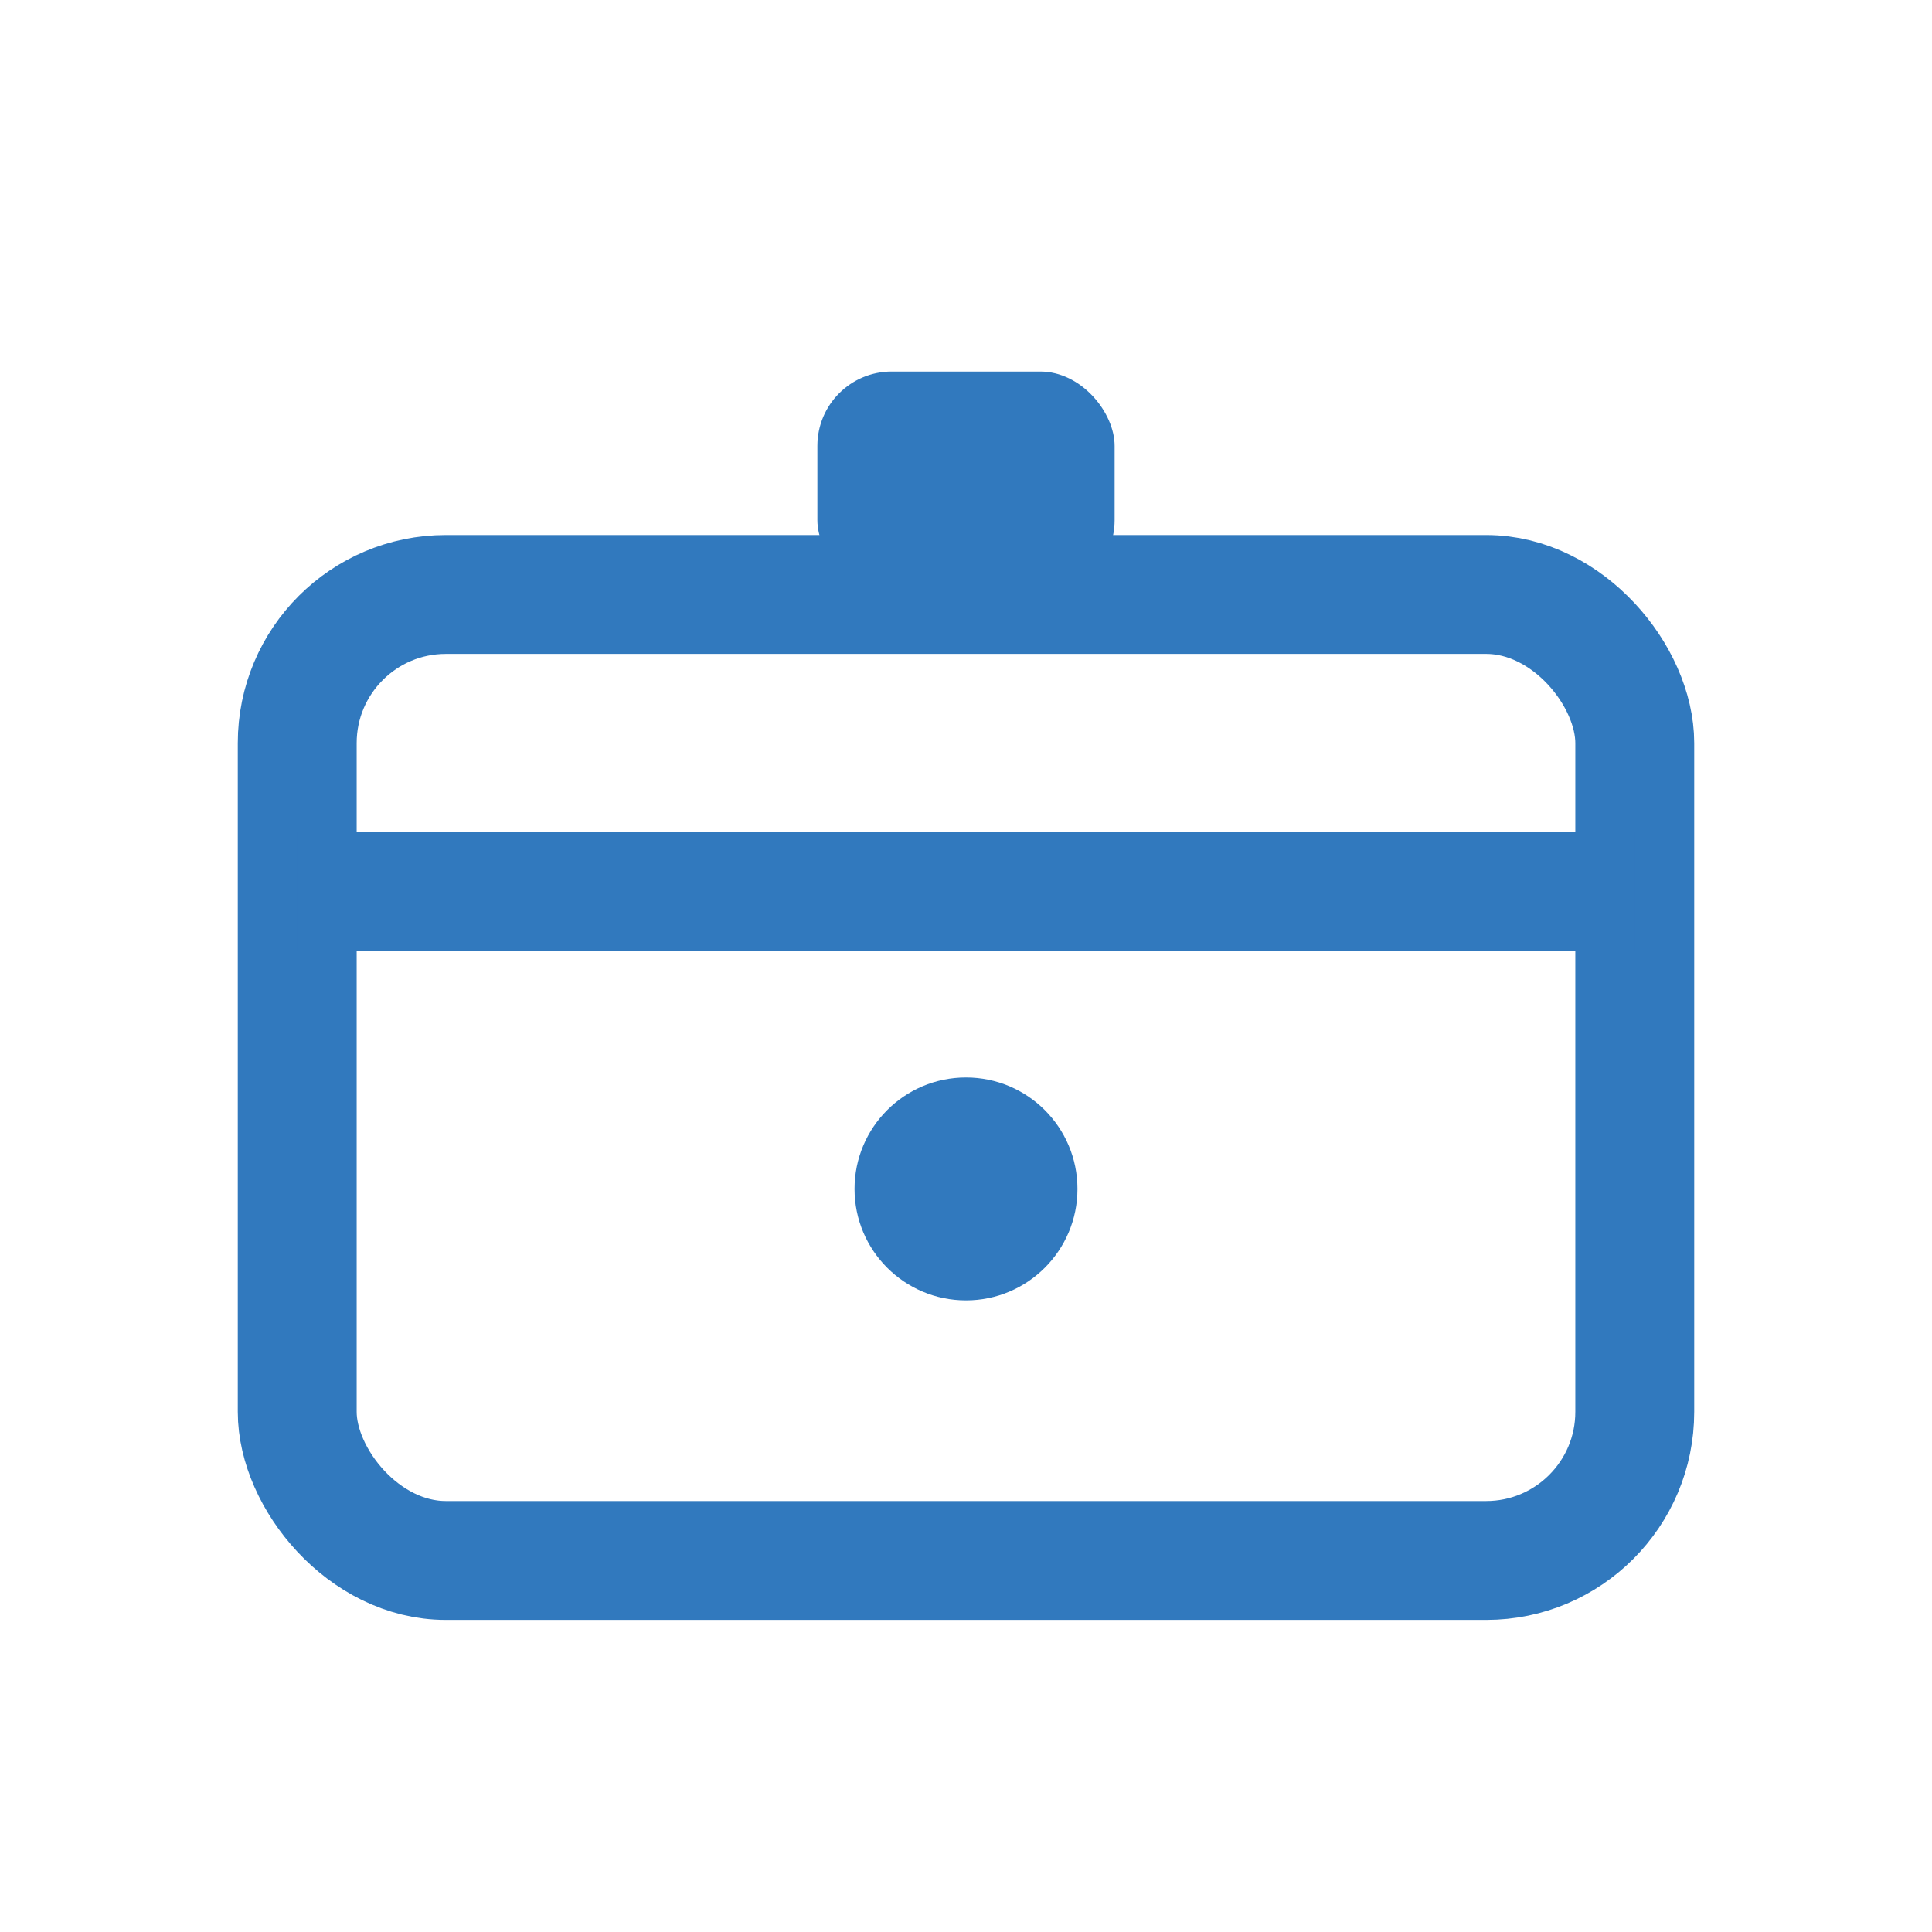 <svg width="26" height="26" viewBox="0 0 26 26" fill="none" xmlns="http://www.w3.org/2000/svg">
  <rect x="4" y="8" width="18" height="13" rx="2" stroke="#3179BE" stroke-width="1.6" fill="none"/>
  <path d="M4 12L22 12" stroke="#3179BE" stroke-width="1.6"/>
  <rect x="11" y="5" width="4" height="3" rx="1" fill="#3179BE"/>
  <circle cx="13" cy="16" r="1.5" fill="#3179BE"/>
</svg>
